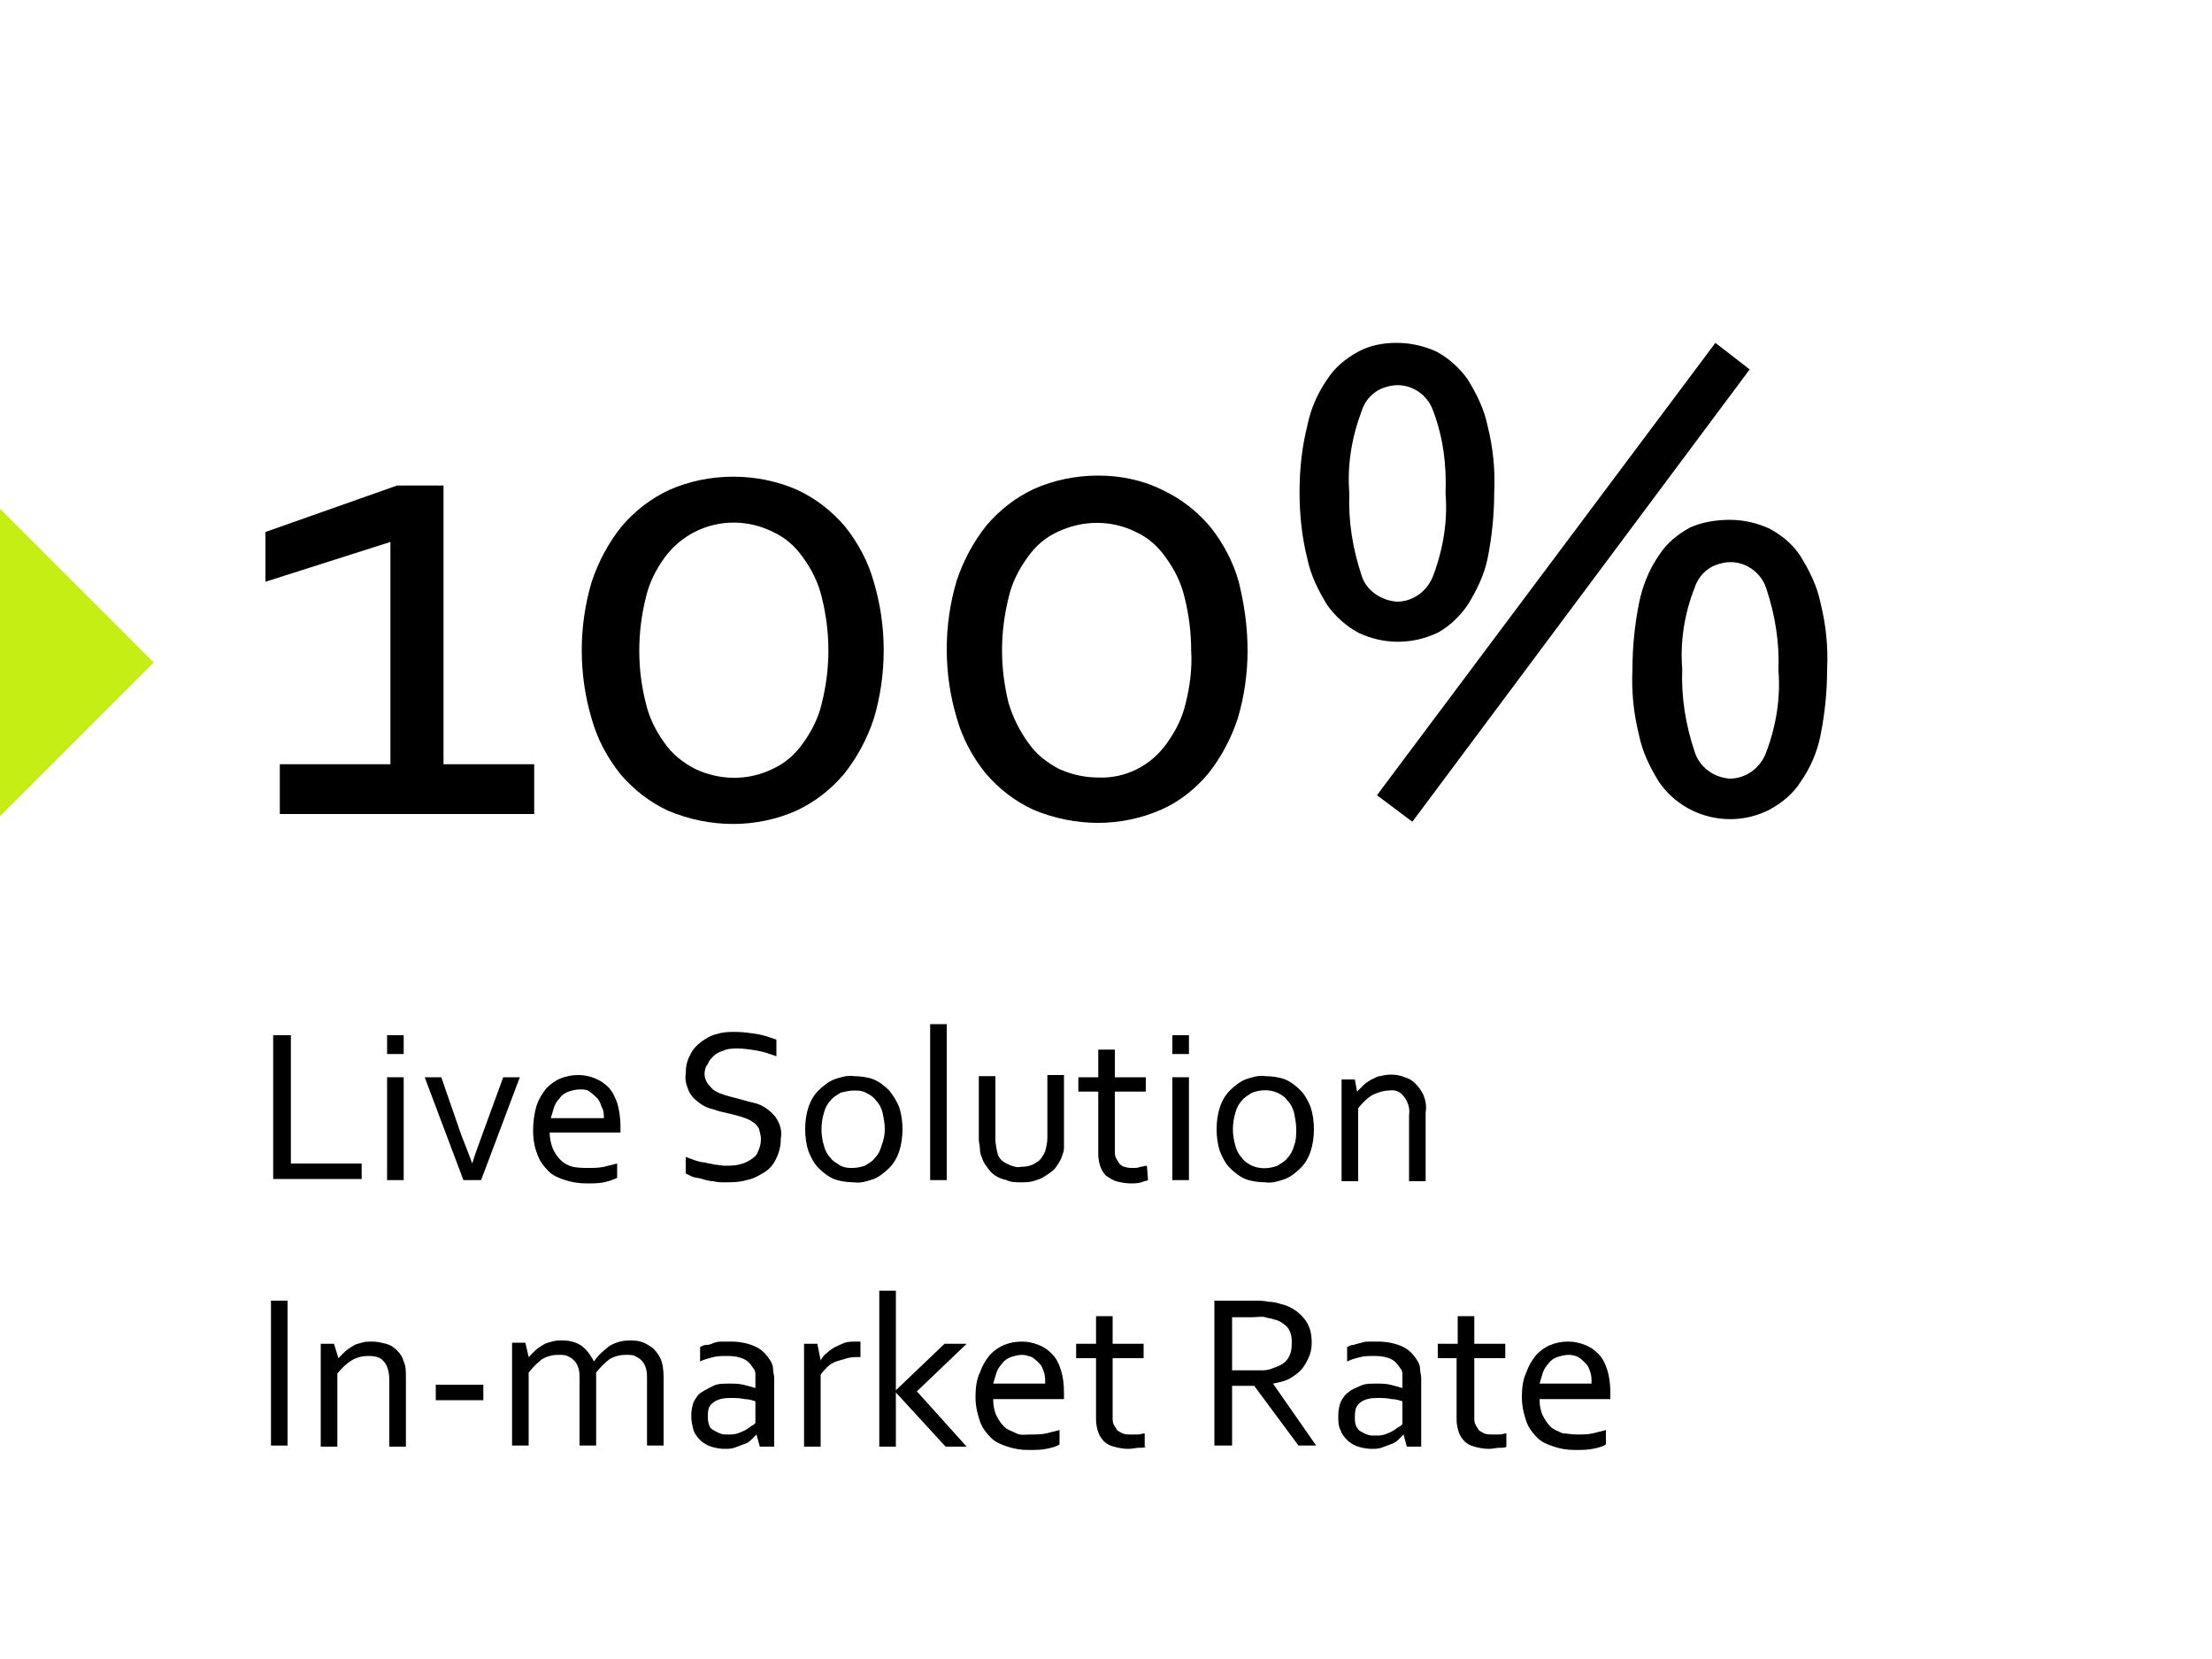 <?xml version="1.0" encoding="utf-8"?>
<!-- Generator: Adobe Illustrator 27.2.0, SVG Export Plug-In . SVG Version: 6.00 Build 0)  -->
<svg version="1.1" id="b058f3ca-c417-47b8-99c1-d569258ebc2e"
	 xmlns="http://www.w3.org/2000/svg" xmlns:xlink="http://www.w3.org/1999/xlink" x="0px" y="0px" viewBox="0 0 200 150"
	 style="enable-background:new 0 0 200 150;" xml:space="preserve">
<style type="text/css">
	.st0{fill:#C4EE14;}
</style>
<g id="e2687ee2-1657-4274-a714-e96051f18cea">
	<g>
		<path d="M26.3,93.6v11.6h6.4v1.4h-8V93.6H26.3z"/>
		<path d="M35,95.3v-1.7h1.5v1.7H35z M35,106.7v-9.3h1.5v9.3H35z"/>
		<path d="M42.7,105.2c0.2-0.7,0.5-1.5,0.9-2.6l1.9-5.2H47l-3.5,9.3h-1.6l-3.5-9.3h1.5l1.8,5.2C42.1,103.6,42.4,104.4,42.7,105.2
			L42.7,105.2z"/>
		<path d="M53.2,105.6c0.5,0,0.9,0,1.4-0.1c0.4-0.1,0.8-0.2,1.2-0.3v1.3c-0.4,0.2-0.8,0.3-1.2,0.4c-0.5,0.1-1,0.1-1.6,0.1
			c-0.6,0-1.3-0.1-1.9-0.3c-0.6-0.2-1.1-0.4-1.5-0.8c-0.4-0.4-0.8-0.9-1-1.5c-0.3-0.7-0.4-1.5-0.4-2.2c0-0.7,0.1-1.5,0.3-2.2
			c0.2-0.6,0.5-1.1,0.9-1.6c0.4-0.4,0.8-0.7,1.3-0.9c0.5-0.2,1-0.3,1.6-0.3c0.5,0,1,0.1,1.5,0.3c0.5,0.2,0.9,0.5,1.2,0.8
			c0.4,0.4,0.6,0.9,0.8,1.4c0.2,0.7,0.3,1.4,0.3,2.1v0.2c0,0.1,0,0.2,0,0.4h-6.4c0,0.5,0.1,1,0.3,1.5c0.2,0.4,0.4,0.7,0.7,1
			c0.3,0.3,0.7,0.5,1.1,0.6C52.3,105.6,52.8,105.6,53.2,105.6z M52.4,98.5c-0.3,0-0.7,0.1-1,0.2c-0.3,0.1-0.6,0.3-0.8,0.6
			c-0.2,0.2-0.4,0.5-0.5,0.8c-0.1,0.3-0.2,0.7-0.3,1h4.8c0-0.3,0-0.7-0.2-1c-0.1-0.3-0.2-0.6-0.4-0.8c-0.2-0.2-0.4-0.4-0.7-0.6
			C53.1,98.5,52.7,98.5,52.4,98.5z"/>
		<path d="M63.7,97.1c0,0.3,0.1,0.6,0.3,0.9c0.2,0.2,0.4,0.5,0.6,0.6c0.3,0.2,0.6,0.3,0.9,0.4c0.3,0.1,0.7,0.2,1.1,0.3
			s1,0.3,1.5,0.4c0.5,0.1,0.9,0.3,1.3,0.6c0.4,0.3,0.7,0.6,0.9,1c0.3,0.5,0.4,1.1,0.3,1.6c0,0.6-0.1,1.2-0.4,1.8
			c-0.2,0.5-0.6,1-1.1,1.3c-0.5,0.3-1,0.6-1.6,0.7c-0.7,0.2-1.3,0.2-2,0.2c-0.3,0-0.7,0-1-0.1c-0.3,0-0.7-0.1-1-0.2
			c-0.3-0.1-0.6-0.1-0.9-0.2c-0.2-0.1-0.4-0.2-0.6-0.3v-1.5c0.3,0.1,0.5,0.2,0.8,0.3c0.3,0.1,0.6,0.2,0.9,0.2
			c0.3,0.1,0.6,0.1,0.9,0.2c0.3,0,0.6,0.1,0.9,0.1c0.4,0,0.9,0,1.3-0.1c0.4-0.1,0.7-0.2,1-0.4c0.3-0.2,0.6-0.4,0.7-0.7
			c0.2-0.4,0.3-0.8,0.3-1.2c0-0.3-0.1-0.7-0.2-1c-0.2-0.3-0.4-0.5-0.6-0.6c-0.3-0.2-0.6-0.3-0.9-0.4c-0.3-0.1-0.7-0.2-1.1-0.3
			s-1-0.2-1.5-0.4c-0.5-0.1-0.9-0.3-1.3-0.6c-0.4-0.3-0.7-0.6-0.9-1c-0.2-0.5-0.4-1-0.3-1.6c0-0.6,0.1-1.2,0.4-1.7
			c0.2-0.5,0.6-0.9,1-1.2c0.4-0.3,0.9-0.6,1.4-0.7c0.6-0.2,1.1-0.2,1.7-0.2c0.7,0,1.3,0.1,2,0.2c0.6,0.1,1.1,0.3,1.7,0.5v1.5
			c-0.6-0.2-1.1-0.4-1.7-0.5c-0.6-0.1-1.2-0.2-1.8-0.2c-0.4,0-0.9,0-1.3,0.2c-0.3,0.1-0.6,0.2-0.9,0.5c-0.2,0.2-0.4,0.4-0.5,0.7
			C63.8,96.4,63.7,96.8,63.7,97.1z"/>
		<path d="M81.6,102.1c0,0.7-0.1,1.4-0.3,2c-0.2,0.6-0.5,1.1-0.9,1.5c-0.4,0.4-0.9,0.8-1.4,1c-0.6,0.2-1.2,0.4-1.8,0.3
			c-0.6,0-1.3-0.1-1.8-0.3c-0.5-0.2-1-0.6-1.4-1c-0.4-0.4-0.7-1-0.9-1.5c-0.2-0.6-0.3-1.3-0.3-2c0-0.7,0.1-1.4,0.3-2
			c0.2-0.6,0.5-1.1,0.9-1.5c0.4-0.4,0.9-0.8,1.4-1c0.6-0.2,1.2-0.4,1.8-0.3c0.6,0,1.3,0.1,1.8,0.3c0.5,0.2,1,0.6,1.4,1
			c0.4,0.5,0.7,1,0.9,1.5C81.5,100.7,81.6,101.4,81.6,102.1z M80,102.1c0-0.5-0.1-1-0.2-1.5c-0.1-0.4-0.3-0.8-0.6-1.1
			c-0.2-0.3-0.5-0.5-0.9-0.7c-0.4-0.2-0.7-0.2-1.1-0.2c-0.4,0-0.8,0.1-1.2,0.2c-0.3,0.2-0.7,0.4-0.9,0.7c-0.3,0.3-0.5,0.7-0.6,1.1
			c-0.3,1-0.3,2,0,3c0.1,0.4,0.3,0.8,0.6,1.1c0.2,0.3,0.6,0.5,0.9,0.7c0.4,0.2,0.7,0.2,1.1,0.2c0.4,0,0.8-0.1,1.1-0.2
			c0.3-0.2,0.7-0.4,0.9-0.7c0.3-0.3,0.5-0.7,0.6-1.1C79.9,103.1,80,102.6,80,102.1z"/>
		<path d="M84.1,106.7V92.6h1.5v14.1H84.1z"/>
		<path d="M92.3,106.9c-0.4,0-0.9,0-1.3-0.2c-0.4-0.1-0.7-0.2-1-0.4c-0.3-0.2-0.5-0.4-0.7-0.7c-0.2-0.3-0.4-0.5-0.5-0.9
			c-0.1-0.2-0.2-0.5-0.2-0.8c0-0.3-0.1-0.6-0.1-0.9v-5.7H90v5.7c0,0.4,0.1,0.9,0.2,1.3c0.1,0.4,0.4,0.7,0.8,0.9
			c0.4,0.2,0.9,0.4,1.3,0.3c0.5,0,1-0.1,1.4-0.4c0.4-0.2,0.6-0.6,0.8-1c0.1-0.4,0.2-0.8,0.2-1.2v-5.7h1.5v5.7c0,0.3,0,0.6,0,0.9
			c0,0.3-0.1,0.5-0.2,0.8c-0.1,0.3-0.3,0.6-0.5,0.9c-0.2,0.3-0.5,0.5-0.8,0.7c-0.3,0.2-0.6,0.4-1,0.5
			C93.2,106.9,92.8,106.9,92.3,106.9z"/>
		<path d="M103.8,106.7c-0.2,0.1-0.4,0.1-0.6,0.2c-0.3,0.1-0.7,0.1-1,0.1c-0.4,0-0.9-0.1-1.3-0.2c-0.3-0.1-0.6-0.3-0.9-0.5
			c-0.2-0.2-0.4-0.5-0.5-0.8c-0.1-0.3-0.2-0.7-0.2-1.1v-5.7h-1.8v-1.3h1.8v-2.5h1.5v2.5h2.8v1.3h-2.8v5.4c0,0.2,0,0.4,0.1,0.6
			c0.1,0.2,0.2,0.3,0.3,0.5c0.1,0.1,0.3,0.3,0.5,0.3c0.2,0.1,0.5,0.1,0.8,0.1c0.2,0,0.4,0,0.6-0.1c0.2,0,0.4-0.1,0.6-0.1
			L103.8,106.7z"/>
		<path d="M106,95.3v-1.7h1.5v1.7H106z M106,106.7v-9.3h1.5v9.3H106z"/>
		<path d="M118.8,102.1c0,0.7-0.1,1.4-0.3,2c-0.2,0.6-0.5,1.1-0.9,1.5c-0.4,0.4-0.9,0.8-1.4,1c-0.6,0.2-1.2,0.4-1.8,0.3
			c-0.6,0-1.3-0.1-1.8-0.3c-0.5-0.2-1-0.6-1.4-1c-0.4-0.4-0.7-1-0.9-1.5c-0.2-0.6-0.3-1.3-0.3-2c0-0.7,0.1-1.4,0.3-2
			c0.2-0.6,0.5-1.1,0.9-1.5c0.4-0.4,0.9-0.8,1.4-1c0.6-0.2,1.2-0.4,1.8-0.3c0.6,0,1.3,0.1,1.8,0.3c0.5,0.2,1,0.6,1.4,1
			c0.4,0.4,0.7,1,0.9,1.5C118.7,100.7,118.8,101.4,118.8,102.1z M117.2,102.1c0-0.5-0.1-1-0.2-1.5c-0.1-0.4-0.3-0.8-0.6-1.1
			c-0.2-0.3-0.5-0.5-0.9-0.7c-0.7-0.3-1.5-0.3-2.3,0c-0.3,0.2-0.7,0.4-0.9,0.7c-0.3,0.3-0.5,0.7-0.6,1.1c-0.3,1-0.3,2,0,3
			c0.1,0.4,0.3,0.8,0.6,1.1c0.2,0.3,0.5,0.5,0.9,0.7c0.7,0.3,1.5,0.3,2.3,0c0.3-0.2,0.7-0.4,0.9-0.7c0.3-0.3,0.5-0.7,0.6-1.1
			C117.2,103.1,117.2,102.6,117.2,102.1z"/>
		<path d="M122.7,98.7L122.7,98.7c0.2-0.2,0.4-0.4,0.6-0.6c0.2-0.2,0.4-0.3,0.7-0.5c0.3-0.1,0.5-0.3,0.8-0.3
			c0.7-0.2,1.5-0.2,2.2,0.1c0.4,0.1,0.7,0.3,1,0.6c0.3,0.3,0.5,0.6,0.7,1c0.2,0.5,0.3,1,0.2,1.6v6.2h-1.5v-6
			c0.1-0.6-0.1-1.2-0.5-1.7c-0.3-0.4-0.8-0.6-1.3-0.5c-0.5,0-1.1,0.2-1.5,0.4c-0.5,0.3-0.9,0.7-1.3,1.2v6.6h-1.5v-9.2h1.2
			L122.7,98.7z"/>
	</g>
</g>
<g>
	<g>
		<path d="M35.3,69.1V49L24,52.6v-4.5l11.9-4.2h4.2v25.2h8.2v4.5h-23v-4.5H35.3z"/>
		<path d="M79.9,58.8c0,2.1-0.3,4.2-0.9,6.2c-0.6,1.8-1.5,3.5-2.7,5c-1.2,1.4-2.6,2.5-4.3,3.3c-1.8,0.8-3.8,1.2-5.7,1.2
			c-2,0-4-0.4-5.9-1.2c-1.7-0.8-3.1-1.9-4.3-3.3c-1.2-1.5-2.1-3.2-2.6-5c-0.6-2-0.9-4.1-0.9-6.2c0-2.1,0.3-4.2,0.9-6.2
			c0.6-1.8,1.5-3.5,2.7-5c1.2-1.4,2.6-2.5,4.3-3.3c1.8-0.8,3.8-1.2,5.8-1.2c2,0,4,0.4,5.8,1.2c1.7,0.8,3.1,1.9,4.3,3.3
			c1.2,1.5,2.1,3.2,2.6,5C79.6,54.6,79.9,56.7,79.9,58.8z M74.9,58.8c0-1.6-0.2-3.2-0.6-4.8c-0.3-1.3-0.9-2.5-1.7-3.6
			c-0.7-1-1.6-1.8-2.7-2.3c-3.4-1.7-7.5-0.8-9.8,2.3c-0.8,1.1-1.4,2.3-1.7,3.6c-0.8,3.2-0.8,6.5,0,9.6c0.3,1.3,0.9,2.5,1.7,3.6
			c0.7,1,1.6,1.7,2.7,2.3c2.3,1.1,4.9,1.1,7.1,0c1.1-0.5,2-1.3,2.7-2.3c0.8-1.1,1.4-2.3,1.7-3.6C74.7,62,74.9,60.4,74.9,58.8z"/>
		<path d="M112.8,58.8c0,2.1-0.3,4.2-0.9,6.2c-0.6,1.8-1.5,3.5-2.7,5c-1.2,1.4-2.6,2.5-4.2,3.2c-1.8,0.8-3.8,1.2-5.7,1.2
			c-2,0-4-0.4-5.9-1.2c-1.7-0.8-3.1-1.9-4.3-3.3c-1.2-1.5-2.1-3.2-2.6-5c-0.6-2-0.9-4.1-0.9-6.2c0-2.1,0.3-4.2,0.9-6.2
			c0.6-1.8,1.5-3.5,2.7-5c1.2-1.4,2.6-2.5,4.3-3.3c1.8-0.8,3.8-1.2,5.8-1.2c2,0,4,0.4,5.8,1.3c1.7,0.8,3.1,1.9,4.3,3.3
			c1.2,1.5,2.1,3.2,2.6,5C112.5,54.6,112.8,56.7,112.8,58.8z M107.7,58.8c0-1.6-0.2-3.2-0.6-4.8c-0.3-1.3-0.9-2.5-1.7-3.6
			c-0.7-1-1.6-1.8-2.7-2.3c-2.2-1.1-4.8-1.1-7.1,0c-1.1,0.5-2,1.3-2.7,2.3c-0.8,1.1-1.4,2.3-1.7,3.6c-0.4,1.6-0.6,3.2-0.6,4.8
			c0,1.6,0.2,3.2,0.6,4.8c0.4,1.3,1,2.5,1.8,3.6c0.7,1,1.6,1.7,2.7,2.3c1.1,0.5,2.3,0.8,3.6,0.8c2.5,0.1,4.8-1.1,6.2-3.1
			c0.8-1.1,1.4-2.3,1.7-3.6C107.6,62,107.8,60.4,107.7,58.8z"/>
		<path d="M126.3,31c1.3,0,2.5,0.3,3.6,0.8c1.1,0.6,2.1,1.5,2.8,2.5c0.8,1.3,1.5,2.7,1.8,4.2c0.5,2,0.7,4,0.6,6c0,2-0.2,4-0.6,6
			c-0.3,1.5-1,2.9-1.8,4.2c-0.7,1-1.6,1.9-2.7,2.5c-2.3,1.1-4.9,1.1-7.2,0c-1.1-0.6-2.1-1.5-2.8-2.5c-0.8-1.3-1.5-2.7-1.8-4.2
			c-0.5-2-0.7-4-0.7-6c0-2,0.2-4,0.7-6c0.3-1.5,0.9-2.9,1.8-4.2c0.7-1.1,1.7-1.9,2.8-2.5C123.9,31.2,125.1,31,126.3,31z M126.3,54.4
			c1.5,0,2.8-1,3.3-2.4c0.9-2.4,1.3-4.9,1.1-7.4c0.1-2.5-0.2-5-1.1-7.4c-0.6-1.8-2.5-2.8-4.3-2.2c-1.1,0.3-1.9,1.2-2.2,2.2
			c-0.9,2.4-1.3,4.9-1.1,7.4c-0.1,2.5,0.3,5,1.1,7.4C123.5,53.4,124.9,54.3,126.3,54.4L126.3,54.4z M155.1,31l3.1,2.4l-30.5,40.9
			l-3.2-2.4L155.1,31z M156.4,47c1.3,0,2.5,0.3,3.6,0.8c1.1,0.6,2.1,1.4,2.8,2.5c0.8,1.3,1.5,2.7,1.8,4.2c0.5,2,0.7,4,0.6,6
			c0,2-0.2,4-0.6,6c-0.3,1.5-0.9,2.9-1.8,4.2c-0.7,1.1-1.7,1.9-2.8,2.5c-3.5,1.8-7.8,0.7-10-2.5c-0.8-1.3-1.5-2.7-1.8-4.2
			c-0.5-2-0.7-4-0.6-6c0-2,0.2-4,0.6-6c0.3-1.5,0.9-3,1.8-4.3c0.7-1.1,1.7-1.9,2.8-2.5C153.9,47.2,155.2,47,156.4,47z M156.4,70.4
			c1.5,0,2.8-1,3.3-2.4c0.9-2.4,1.3-4.9,1.1-7.4c0.1-2.5-0.3-5-1.1-7.4c-0.6-1.8-2.5-2.8-4.3-2.2c-1.1,0.3-1.9,1.2-2.2,2.2
			c-0.9,2.3-1.3,4.8-1.1,7.3c-0.1,2.5,0.3,5,1.1,7.4C153.6,69.3,154.9,70.3,156.4,70.4L156.4,70.4z"/>
	</g>
</g>
<path id="f168e294-f4b6-4876-b7eb-bb312dbcdc37" class="st0" d="M13.9,59.9L0,73.8V46L13.9,59.9z"/>
<g>
	<path d="M24.5,130.7v-13.1H26v13.1H24.5z"/>
	<path d="M30.6,122.8L30.6,122.8c0.2-0.2,0.4-0.4,0.6-0.6c0.2-0.2,0.4-0.3,0.7-0.5s0.5-0.2,0.8-0.3c0.3-0.1,0.6-0.1,1-0.1
		c0.4,0,0.8,0.1,1.2,0.2s0.7,0.3,1,0.6c0.3,0.3,0.5,0.6,0.6,1c0.2,0.4,0.2,0.9,0.2,1.5v6.2h-1.5v-6c0-0.8-0.2-1.4-0.5-1.7
		c-0.3-0.4-0.8-0.5-1.4-0.5c-0.5,0-1,0.1-1.5,0.4c-0.5,0.3-0.9,0.7-1.3,1.2v6.6h-1.5v-9.3h1.2L30.6,122.8z"/>
	<path d="M39.4,125.2h4.3v1.4h-4.3V125.2z"/>
	<path d="M53.9,130.7h-1.5v-6c0-0.4,0-0.7-0.1-1s-0.2-0.5-0.4-0.7c-0.2-0.2-0.4-0.3-0.6-0.4c-0.2-0.1-0.5-0.1-0.8-0.1
		c-0.5,0-1,0.1-1.5,0.4c-0.4,0.3-0.8,0.7-1.2,1.2v6.6h-1.5v-9.3h1.2l0.3,1.3h0c0.2-0.2,0.4-0.4,0.6-0.6c0.2-0.2,0.4-0.3,0.7-0.5
		s0.5-0.2,0.8-0.3c0.3-0.1,0.6-0.1,1-0.1c0.7,0,1.3,0.2,1.7,0.5s0.8,0.8,1.1,1.4h0c0.4-0.6,0.9-1,1.4-1.4c0.5-0.3,1.1-0.5,1.8-0.5
		c0.3,0,0.7,0,1,0.1c0.4,0.1,0.7,0.3,1,0.5s0.6,0.6,0.8,1s0.3,1,0.3,1.7v6.2h-1.5v-6c0-0.4,0-0.7-0.1-1s-0.2-0.5-0.4-0.7
		c-0.2-0.2-0.4-0.3-0.6-0.4c-0.2-0.1-0.5-0.1-0.8-0.1c-0.5,0-1,0.1-1.5,0.4c-0.4,0.3-0.8,0.7-1.2,1.2V130.7z"/>
	<path d="M68.4,129.7L68.4,129.7c-0.2,0.2-0.3,0.3-0.5,0.5c-0.2,0.2-0.4,0.3-0.7,0.4s-0.5,0.2-0.8,0.3c-0.3,0.1-0.6,0.1-0.9,0.1
		c-0.4,0-0.9-0.1-1.2-0.2s-0.7-0.3-1-0.6c-0.3-0.3-0.5-0.6-0.6-0.9c-0.1-0.4-0.2-0.8-0.2-1.3c0-0.5,0.1-0.9,0.2-1.2
		c0.2-0.4,0.4-0.7,0.7-0.9s0.7-0.4,1.1-0.6s0.9-0.2,1.4-0.2c0.5,0,0.9,0,1.3,0.1s0.8,0.2,1.1,0.3h0v-0.6c0-0.3,0-0.5,0-0.7
		c0-0.2-0.1-0.4-0.2-0.5c-0.2-0.3-0.4-0.6-0.8-0.8s-0.9-0.3-1.5-0.3c-0.5,0-0.9,0-1.3,0.1c-0.4,0.1-0.8,0.2-1.2,0.4v-1.3
		c0.2-0.1,0.3-0.2,0.6-0.2s0.4-0.1,0.7-0.2s0.5-0.1,0.7-0.1c0.3,0,0.5,0,0.8,0c0.9,0,1.7,0.2,2.3,0.5c0.6,0.3,1,0.8,1.3,1.3
		c0.1,0.2,0.2,0.4,0.2,0.7c0,0.3,0.1,0.5,0.1,0.8v6.2h-1.3L68.4,129.7z M68.3,126.7c-0.3-0.1-0.6-0.2-1-0.2
		c-0.4-0.1-0.8-0.1-1.3-0.1c-0.6,0-1.1,0.1-1.5,0.4S64,127.4,64,128c0,0.3,0,0.5,0.1,0.8s0.2,0.4,0.4,0.5c0.2,0.1,0.3,0.2,0.6,0.3
		c0.2,0.1,0.4,0.1,0.7,0.1c0.3,0,0.6,0,0.9-0.1c0.3-0.1,0.5-0.2,0.7-0.3c0.2-0.1,0.4-0.3,0.6-0.4c0.2-0.1,0.3-0.2,0.3-0.3V126.7z"/>
	<path d="M77.8,122.7h-0.1c-0.4,0-0.7,0-1.1,0.1c-0.3,0.1-0.7,0.2-1,0.3c-0.3,0.1-0.6,0.3-0.8,0.5c-0.2,0.2-0.4,0.4-0.6,0.7v6.5
		h-1.5v-9.3h1.2l0.3,1.5h0c0.1-0.2,0.3-0.5,0.6-0.7c0.2-0.2,0.5-0.4,0.7-0.5s0.6-0.3,0.9-0.4c0.3-0.1,0.7-0.1,1-0.1
		c0.1,0,0.1,0,0.2,0c0.1,0,0.1,0,0.2,0V122.7z"/>
	<path d="M85.4,121.5h2l-4.5,4.3l4.5,5h-1.9l-4.5-4.9h0v4.9h-1.5v-14.1H81v9h0L85.4,121.5z"/>
	<path d="M93.2,129.7c0.5,0,1,0,1.4-0.1c0.4-0.1,0.8-0.2,1.2-0.3v1.3c-0.3,0.2-0.7,0.3-1.2,0.4c-0.5,0.1-1,0.1-1.6,0.1
		c-0.7,0-1.3-0.1-1.9-0.3s-1.1-0.4-1.5-0.8c-0.4-0.4-0.8-0.9-1-1.5s-0.4-1.3-0.4-2.2c0-0.8,0.1-1.6,0.4-2.2c0.2-0.6,0.5-1.1,0.9-1.6
		c0.4-0.4,0.8-0.7,1.3-0.9s1-0.3,1.6-0.3c0.5,0,1,0.1,1.5,0.3c0.5,0.2,0.8,0.4,1.2,0.8s0.6,0.8,0.8,1.4c0.2,0.6,0.3,1.3,0.3,2.1
		c0,0.1,0,0.1,0,0.2c0,0.1,0,0.2,0,0.4h-6.4c0,0.6,0.1,1.1,0.3,1.5s0.4,0.7,0.7,1c0.3,0.3,0.7,0.4,1.1,0.6S92.7,129.7,93.2,129.7z
		 M92.4,122.5c-0.3,0-0.7,0.1-1,0.2s-0.6,0.3-0.8,0.6c-0.2,0.2-0.4,0.5-0.5,0.8c-0.1,0.3-0.2,0.7-0.3,1h4.7c0-0.4,0-0.7-0.1-1
		c-0.1-0.3-0.2-0.6-0.4-0.8c-0.2-0.2-0.4-0.4-0.7-0.6C93,122.6,92.7,122.5,92.4,122.5z"/>
	<path d="M103.6,130.8c-0.1,0.1-0.3,0.1-0.6,0.1c-0.3,0-0.6,0.1-1,0.1c-0.5,0-0.9-0.1-1.3-0.2s-0.7-0.3-0.9-0.5
		c-0.2-0.2-0.4-0.5-0.5-0.8c-0.1-0.3-0.2-0.7-0.2-1.1v-5.6h-1.8v-1.3h1.8v-2.5h1.5v2.5h2.8v1.3h-2.8v5.4c0,0.2,0,0.4,0.1,0.6
		c0.1,0.2,0.2,0.3,0.3,0.5c0.1,0.1,0.3,0.2,0.5,0.3c0.2,0.1,0.5,0.1,0.8,0.1c0.2,0,0.4,0,0.6,0c0.2,0,0.4-0.1,0.6-0.1V130.8z"/>
	<path d="M111.4,125.3v5.4h-1.6v-13.1h3.4c0.6,0,1.1,0,1.5,0.1c0.4,0,0.8,0.1,1.1,0.2c0.9,0.2,1.6,0.7,2.1,1.3
		c0.5,0.6,0.7,1.3,0.7,2.2c0,0.5-0.1,1-0.3,1.4c-0.2,0.4-0.4,0.8-0.7,1.1c-0.3,0.3-0.7,0.6-1.1,0.8c-0.4,0.2-0.9,0.3-1.4,0.4v0
		l3.9,5.6h-1.6l-4-5.4H111.4z M111.4,119.1v4.8h1.6c0.5,0,0.9,0,1.2,0c0.3,0,0.7-0.1,0.9-0.2c0.6-0.2,1-0.4,1.3-0.8
		c0.3-0.4,0.4-0.9,0.4-1.5c0-0.6-0.1-1-0.4-1.4c-0.3-0.3-0.7-0.6-1.2-0.7c-0.2-0.1-0.5-0.1-0.8-0.2s-0.7,0-1.2,0H111.4z"/>
	<path d="M126.9,129.7L126.9,129.7c-0.2,0.2-0.3,0.3-0.5,0.5c-0.2,0.2-0.4,0.3-0.7,0.4s-0.5,0.2-0.8,0.3s-0.6,0.1-0.9,0.1
		c-0.4,0-0.9-0.1-1.2-0.2s-0.7-0.3-1-0.6c-0.3-0.3-0.5-0.6-0.6-0.9c-0.2-0.4-0.2-0.8-0.2-1.3c0-0.5,0.1-0.9,0.2-1.2
		c0.2-0.4,0.4-0.7,0.7-0.9c0.3-0.3,0.7-0.4,1.1-0.6s0.9-0.2,1.4-0.2c0.5,0,0.9,0,1.3,0.1s0.8,0.2,1.1,0.3h0v-0.6c0-0.3,0-0.5,0-0.7
		c0-0.2-0.1-0.4-0.2-0.5c-0.2-0.3-0.4-0.6-0.8-0.8s-0.9-0.3-1.5-0.3c-0.5,0-0.9,0-1.3,0.1s-0.8,0.2-1.2,0.4v-1.3
		c0.2-0.1,0.3-0.2,0.6-0.2c0.2-0.1,0.4-0.1,0.7-0.2s0.5-0.1,0.7-0.1c0.3,0,0.5,0,0.8,0c0.9,0,1.7,0.2,2.3,0.5s1,0.8,1.3,1.3
		c0.1,0.2,0.2,0.4,0.2,0.7c0,0.3,0.1,0.5,0.1,0.8v6.2h-1.3L126.9,129.7z M126.8,126.7c-0.3-0.1-0.6-0.2-1-0.2
		c-0.4-0.1-0.8-0.1-1.3-0.1c-0.6,0-1.1,0.1-1.5,0.4c-0.4,0.3-0.5,0.7-0.5,1.3c0,0.3,0,0.5,0.1,0.8c0.1,0.2,0.2,0.4,0.4,0.5
		c0.2,0.1,0.3,0.2,0.6,0.3s0.4,0.1,0.7,0.1c0.3,0,0.6,0,0.9-0.1c0.3-0.1,0.5-0.2,0.7-0.3c0.2-0.1,0.4-0.3,0.6-0.4
		c0.2-0.1,0.3-0.2,0.3-0.3V126.7z"/>
	<path d="M136.2,130.8c-0.1,0.1-0.3,0.1-0.6,0.1c-0.3,0-0.6,0.1-1,0.1c-0.5,0-0.9-0.1-1.3-0.2c-0.4-0.1-0.7-0.3-0.9-0.5
		s-0.4-0.5-0.5-0.8c-0.1-0.3-0.2-0.7-0.2-1.1v-5.6H130v-1.3h1.8v-2.5h1.5v2.5h2.8v1.3h-2.8v5.4c0,0.2,0,0.4,0.1,0.6
		c0.1,0.2,0.2,0.3,0.3,0.5c0.1,0.1,0.3,0.2,0.5,0.3c0.2,0.1,0.5,0.1,0.8,0.1c0.2,0,0.4,0,0.6,0c0.2,0,0.4-0.1,0.6-0.1V130.8z"/>
	<path d="M142.6,129.7c0.5,0,1,0,1.4-0.1c0.4-0.1,0.8-0.2,1.2-0.3v1.3c-0.3,0.2-0.7,0.3-1.2,0.4c-0.5,0.1-1,0.1-1.6,0.1
		c-0.7,0-1.3-0.1-1.9-0.3c-0.6-0.2-1.1-0.4-1.5-0.8c-0.4-0.4-0.8-0.9-1-1.5s-0.4-1.3-0.4-2.2c0-0.8,0.1-1.6,0.4-2.2
		c0.2-0.6,0.5-1.1,0.9-1.6c0.4-0.4,0.8-0.7,1.3-0.9c0.5-0.2,1-0.3,1.6-0.3c0.5,0,1,0.1,1.5,0.3c0.5,0.2,0.8,0.4,1.2,0.8
		s0.6,0.8,0.8,1.4c0.2,0.6,0.3,1.3,0.3,2.1c0,0.1,0,0.1,0,0.2c0,0.1,0,0.2,0,0.4h-6.4c0,0.6,0.1,1.1,0.3,1.5s0.4,0.7,0.7,1
		c0.3,0.3,0.7,0.4,1.1,0.6C141.7,129.6,142.1,129.7,142.6,129.7z M141.8,122.5c-0.3,0-0.7,0.1-1,0.2s-0.6,0.3-0.8,0.6
		c-0.2,0.2-0.4,0.5-0.5,0.8c-0.1,0.3-0.2,0.7-0.3,1h4.7c0-0.4,0-0.7-0.1-1c-0.1-0.3-0.2-0.6-0.4-0.8c-0.2-0.2-0.4-0.4-0.7-0.6
		C142.5,122.6,142.2,122.5,141.8,122.5z"/>
</g>
</svg>
